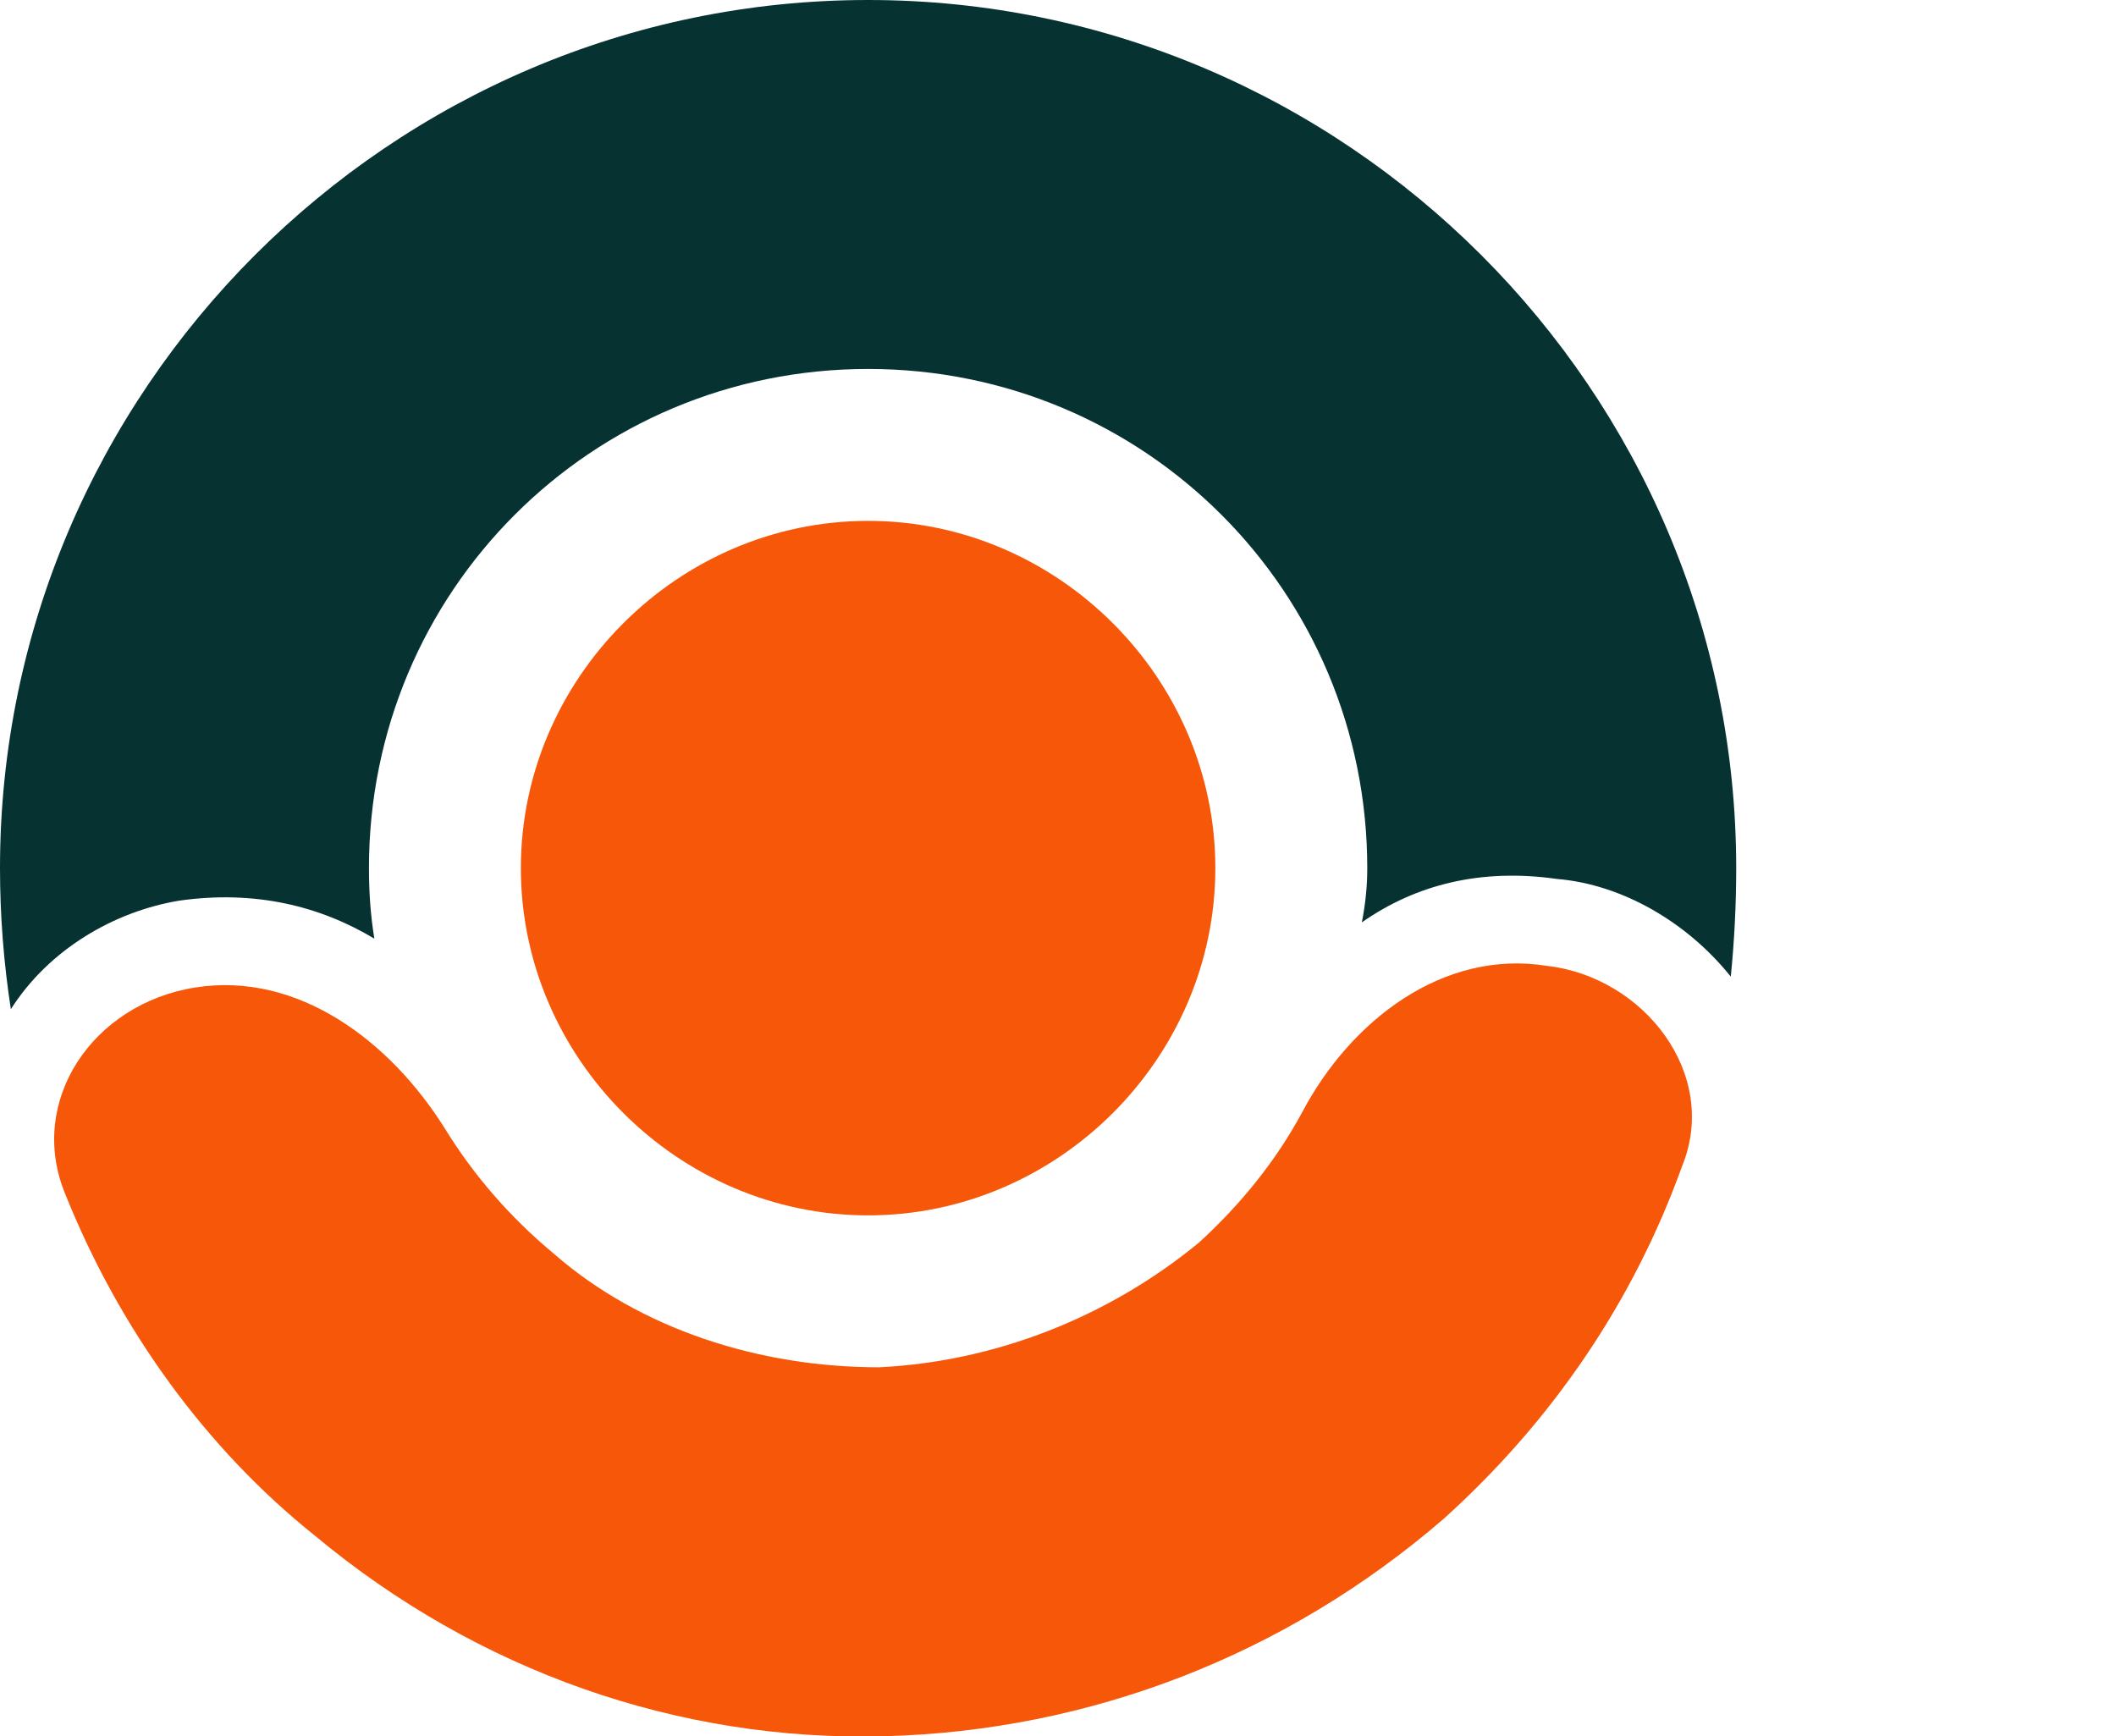 <svg version="1.2" xmlns="http://www.w3.org/2000/svg" viewBox="0 0 39 32" width="39" height="32"><style>.a{fill:#f75709}.b{fill:#063231}</style><path class="a" d="m16 22.4c-3.5 0-6.4-2.9-6.4-6.4 0-3.5 2.9-6.4 6.4-6.4 3.5 0 6.4 2.9 6.4 6.4 0 3.5-2.9 6.4-6.4 6.4z"/><path class="a" d="m3.6 18.2c-1.9 0.3-3.1 2.1-2.4 3.8 1 2.5 2.6 4.7 4.6 6.3 3 2.5 6.7 3.8 10.5 3.7 3.8-0.1 7.4-1.5 10.3-4 2-1.8 3.5-4 4.4-6.5 0.7-1.7-0.7-3.5-2.5-3.7-1.9-0.3-3.6 1-4.5 2.7q-0.7 1.3-1.9 2.4c-1.7 1.4-3.8 2.2-5.9 2.3-2.2 0-4.4-0.7-6-2.1q-1.2-1-2-2.3c-1-1.6-2.7-2.9-4.6-2.6z"/><path class="b" d="m31.9 18q0.1-1 0.1-2c0-8.8-7.2-16-16-16-8.8 0-16 7.2-16 16q0 1.3 0.2 2.6c0.7-1.1 1.9-1.8 3.1-2 1.4-0.2 2.6 0.1 3.6 0.7q-0.1-0.6-0.1-1.3c0-5.1 4.1-9.2 9.2-9.2 5.1 0 9.2 4.1 9.2 9.2q0 0.5-0.1 1c1-0.7 2.2-1 3.6-0.8 1.2 0.1 2.4 0.8 3.2 1.8z"/><path class="b" d="m41.8 28v-24.3h7.7q2.2 0 3.6 0.8 1.4 0.8 2.1 2.4 0.6 1.6 0.6 3.8 0 2.6-0.9 4.1-0.8 1.4-2.4 2.1-1.5 0.6-3.5 0.6h-2.2v10.5zm4.9-14h1.8q1 0 1.6-0.3 0.6-0.4 0.8-1.1 0.2-0.8 0.2-2 0-1.1-0.1-1.8-0.2-0.8-0.8-1.2-0.5-0.4-1.8-0.4h-1.7zm11 14v-24.3h6.3q2.5 0 4.2 0.6 1.8 0.5 2.7 1.9 1 1.4 1 3.9 0 1.5-0.3 2.7-0.2 1.1-0.9 2-0.6 0.8-1.8 1.3l3.4 11.9h-5.1l-2.8-11h-1.7v11zm4.9-14h1.5q1.2 0 1.9-0.4 0.7-0.3 0.9-1.1 0.3-0.8 0.3-2 0-1.7-0.6-2.6-0.6-0.8-2.3-0.9h-1.7zm18.5 14.3q-2.6 0-4.2-0.9-1.5-1-2.2-2.8-0.7-1.8-0.7-4.3v-9q0-2.5 0.7-4.3 0.7-1.7 2.2-2.7 1.6-0.9 4.2-0.9 2.7 0 4.3 1 1.6 0.9 2.3 2.7 0.6 1.7 0.6 4.2v9q0 2.5-0.6 4.3-0.7 1.8-2.3 2.8-1.6 0.9-4.3 0.9zm0-3.5q1 0 1.5-0.5 0.4-0.4 0.6-1.1 0.1-0.8 0.1-1.6v-11.5q0-0.9-0.1-1.6-0.2-0.7-0.6-1.1-0.5-0.5-1.5-0.5-0.9 0-1.3 0.5-0.5 0.4-0.6 1.1-0.2 0.7-0.2 1.6v11.5q0 0.8 0.2 1.6 0.1 0.7 0.6 1.1 0.4 0.5 1.3 0.5zm8.8 3.2v-3.1l6.2-17.8h-5.9v-3.4h10.9v2.7l-6.4 18.2h6.4v3.4zm13.2 0v-24.3h10.6v3.4h-5.7v6.5h4.4v3.4h-4.4v7.6h5.7v3.4zm12.6 0v-24.3h3.5l5.4 12.7v-12.7h4v24.3h-3.3l-5.4-13.4v13.4z"/></svg>